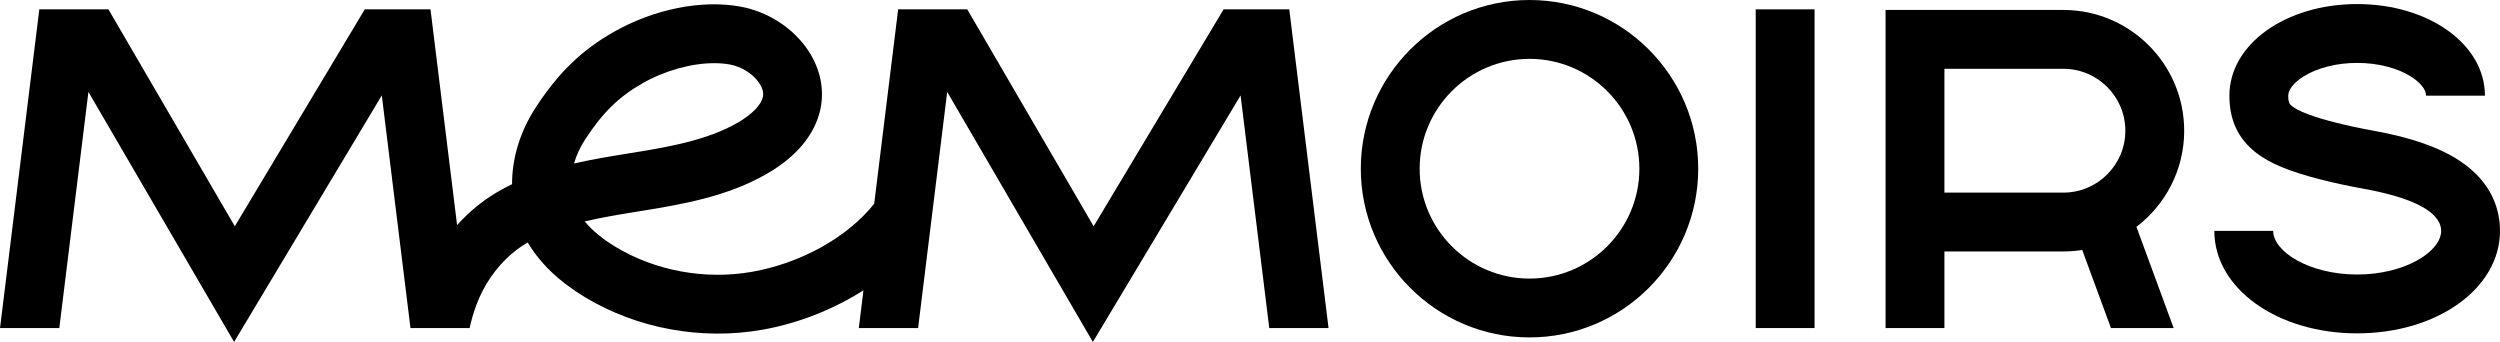 <svg xmlns="http://www.w3.org/2000/svg" id="Ebene_1" width="722.24mm" height="98.79mm" viewBox="0 0 2047.3 280.04"><defs><style>.cls-1{fill:#000;stroke-width:0px;}</style></defs><rect class="cls-1" x="1437.8" y="7.66" width="48.19" height="261"></rect><path class="cls-1" d="M1930.34,273c-65.59,0-116.97-36.86-116.97-83.92h48.19c0,16.87,29.41,35.73,68.78,35.73s68.78-18.86,68.78-35.73c0-10.51-11.03-25.03-63.57-34.52-12.7-2.29-24.11-4.75-34.89-7.51-26.09-6.67-42.02-13.28-53.28-22.11-14.58-11.44-21.67-26.68-21.67-46.6,0-42.06,45.96-75.01,104.63-75.01s104.63,32.95,104.63,75.01h-48.19c0-4.9-4.62-10.74-12.37-15.64-11.24-7.11-27.31-11.18-44.07-11.18s-32.83,4.08-44.07,11.18c-7.75,4.9-12.37,10.74-12.37,15.64,0,6.16,1.28,7.16,3.22,8.68,8.08,6.34,28.7,11.61,35.47,13.34,9.66,2.47,19.97,4.68,31.52,6.77,30.57,5.52,53.51,13.55,70.15,24.55,27.31,18.05,33.04,41.17,33.04,57.4,0,47.06-51.38,83.92-116.97,83.92h.01Z"></path><path class="cls-1" d="M1788.68,107.04c0-54.52-44.36-98.88-98.88-98.88h-145.66v260.5h48.19v-62.74h97.48c5.23,0,10.37-.41,15.39-1.2l23.52,63.94h51.35l-30.49-82.9c23.75-18.08,39.12-46.63,39.12-78.72h-.02ZM1592.33,157.73V56.35h97.48c27.95,0,50.69,22.74,50.69,50.69s-22.74,50.69-50.69,50.69h-97.48Z"></path><path class="cls-1" d="M1252.55,276.32c-76.18,0-138.16-61.98-138.16-138.16S1176.37,0,1252.55,0s138.16,61.98,138.16,138.16-61.98,138.16-138.16,138.16ZM1252.55,48.2c-49.61,0-89.97,40.36-89.97,89.97s40.36,89.97,89.97,89.97,89.97-40.36,89.97-89.97-40.36-89.97-89.97-89.97h0Z"></path><path class="cls-1" d="M1055.86,7.66h-53.82l-106.43,177.64L792.11,7.66h-56.6l-19.62,159.15c-21.71,27.41-59.97,48.75-100.15,55.8-38.29,6.71-79.02-.75-111.73-20.48-10.6-6.4-19.1-13.45-25.15-20.81,12.8-3.01,26.46-5.36,40.79-7.67l.93-.15c36.94-5.96,75.15-12.11,108.95-32.09,23.17-13.69,37.76-31.52,42.21-51.56,3.6-16.25.12-33.43-9.82-48.39-12.27-18.48-33.04-31.95-55.55-36.05-31.93-5.81-70.76,1.97-103.89,20.81-26.17,14.89-45.23,33.34-63.73,61.7-12.9,19.78-19.49,41.72-19.42,62.92-5.89,2.85-11.64,6.03-17.26,9.63-5.15,3.29-10.35,7.23-15.46,11.71-4.33,3.79-8.43,7.86-12.3,12.16L352.53,7.66h-53.82l-106.43,177.64L88.78,7.66h-56.6L0,268.66h48.55l23.84-193.39,119.3,204.76,120.96-201.89,23.49,190.53h48.55l-.04-.32c1.33-6.27,3.2-12.62,5.59-18.97,6.03-15.97,15.74-30.12,28.08-40.92,3.31-2.9,6.58-5.39,9.71-7.39,1.36-.87,2.75-1.72,4.15-2.53,9.98,17.03,25.71,32.09,46.9,44.87,42.52,25.65,95.35,35.38,144.94,26.68,29.49-5.17,58.38-16.64,83.09-32.34l-3.81,30.92h48.55l23.84-193.39,119.3,204.76,120.96-201.89,23.49,190.53h48.55L1055.81,7.68l.05-.02ZM479.13,114.25c14.4-22.07,27.63-35.01,47.19-46.14,18.38-10.45,40.08-16.38,58.54-16.38,4.53,0,8.86.36,12.91,1.09,9.58,1.74,19.02,7.75,24.03,15.29,2.69,4.06,3.67,7.85,2.91,11.29-1.44,6.5-8.62,13.98-19.68,20.52-25.96,15.34-59.58,20.76-92.1,26l-.93.15c-14.53,2.34-28.51,4.75-41.93,7.8,1.92-6.68,4.96-13.33,9.07-19.63h-.01Z"></path></svg>
